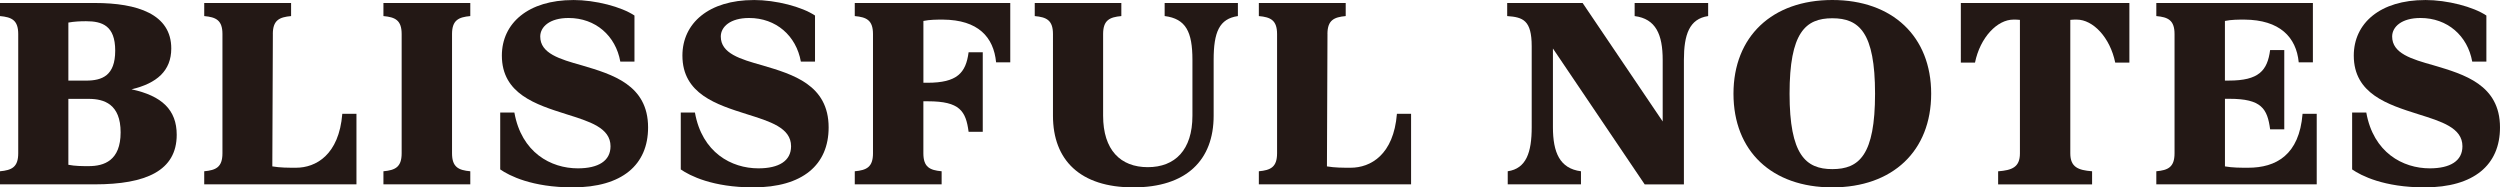 <?xml version="1.0" encoding="UTF-8"?><svg id="_レイヤー_2" xmlns="http://www.w3.org/2000/svg" viewBox="0 0 743.42 55.71"><defs><style>.cls-1{fill:#231815;}</style></defs><g id="_レイヤー_1-2"><path class="cls-1" d="M5.42,45.59V10.12c0-4.13-1.94-5.02-5.42-5.34V.89h28.18c12.71,0,22.75,3.32,22.75,13.52,0,6.64-4.29,10.37-11.82,12.15,9.07,1.94,13.44,6.15,13.44,13.52,0,10.69-9.15,14.74-24.38,14.74H0v-3.89c3.48-.32,5.42-1.21,5.42-5.34ZM25.59,23.97c4.78,0,8.67-1.46,8.67-8.91s-3.89-8.75-8.67-8.75c-1.78,0-3.48.08-5.26.4v17.25h5.26ZM26.4,49.4c4.54,0,9.47-1.62,9.47-10.04s-4.94-9.96-9.47-9.96h-6.07v19.6c2.02.4,4.05.4,6.07.4Z"/><path class="cls-1" d="M81.14,10.12l-.16,39.36c2.35.4,4.7.4,7.04.4,5.91,0,12.79-3.81,13.77-16.03h4.21v20.97h-45.27v-3.89c3.48-.32,5.42-1.21,5.42-5.34V10.12c0-4.13-1.94-5.02-5.42-5.34V.89h25.83v3.89c-3.48.32-5.43,1.21-5.43,5.34Z"/><path class="cls-1" d="M119.44,45.59V10.12c0-4.13-1.94-5.02-5.42-5.34V.89h25.83v3.89c-3.48.32-5.43,1.21-5.43,5.34v35.47c0,4.13,1.94,5.02,5.43,5.34v3.89h-25.83v-3.89c3.48-.32,5.42-1.21,5.42-5.34Z"/><path class="cls-1" d="M170.45,0c6.64,0,14.33,2.02,18.22,4.62v13.69h-4.21c-1.38-7.69-7.37-12.96-15.39-12.96-5.67,0-8.42,2.67-8.42,5.51,0,5.02,5.75,6.72,12.39,8.58,8.99,2.67,19.68,5.75,19.68,18.46,0,11.09-7.69,17.82-22.43,17.82-12.07,0-18.87-3.48-21.54-5.34v-16.92h4.21c2.11,11.9,10.85,16.6,18.87,16.6,6.07,0,9.72-2.19,9.72-6.56,0-5.51-6.24-7.37-13.2-9.56-8.91-2.83-19.11-5.99-19.11-17.41,0-9.64,7.86-16.52,21.22-16.52Z"/><path class="cls-1" d="M224.14,0c6.64,0,14.33,2.02,18.22,4.62v13.69h-4.21c-1.38-7.69-7.37-12.96-15.39-12.96-5.67,0-8.42,2.67-8.42,5.51,0,5.02,5.75,6.72,12.39,8.58,8.99,2.67,19.68,5.75,19.68,18.46,0,11.09-7.69,17.82-22.43,17.82-12.07,0-18.87-3.48-21.54-5.34v-16.92h4.21c2.11,11.9,10.85,16.6,18.87,16.6,6.07,0,9.72-2.19,9.72-6.56,0-5.51-6.24-7.37-13.2-9.56-8.91-2.83-19.11-5.99-19.11-17.41,0-9.64,7.86-16.52,21.22-16.52Z"/><path class="cls-1" d="M259.6,45.59V10.12c0-4.13-1.94-5.02-5.42-5.34V.89h46.24v17.65h-4.21c-.73-7.53-5.34-12.63-15.79-12.71-1.94,0-3.89,0-5.83.4v18.38h1.21c8.83,0,11.42-2.92,12.23-9.07h4.21v23.65h-4.21c-.81-6.15-2.59-9.07-12.07-9.07h-1.38v15.47c0,4.13,1.94,5.02,5.43,5.34v3.89h-25.83v-3.89c3.48-.32,5.42-1.21,5.42-5.34Z"/><path class="cls-1" d="M307.7,4.78V.89h25.75v3.89c-3.48.32-5.42,1.21-5.42,5.34v24.29c0,10.2,5.18,15.3,13.28,15.3s13.28-5.1,13.28-15.3v-16.6c0-8.34-1.94-12.23-8.26-13.04V.89h21.78v3.89c-5.51.81-7.21,4.7-7.21,13.04v16.6c0,13.2-8.1,21.3-23.89,21.3s-23.89-8.1-23.89-21.3V10.12c0-4.13-1.94-5.02-5.43-5.34Z"/><path class="cls-1" d="M394.75,10.12l-.16,39.36c2.35.4,4.7.4,7.04.4,5.91,0,12.79-3.81,13.77-16.03h4.21v20.97h-45.27v-3.89c3.48-.32,5.42-1.21,5.42-5.34V10.12c0-4.13-1.94-5.02-5.42-5.34V.89h25.83v3.89c-3.48.32-5.43,1.21-5.43,5.34Z"/><path class="cls-1" d="M461.79,14.41v23.4c0,7.53,2.03,12.31,8.34,13.12v3.89h-21.78v-3.89c5.51-.81,7.13-5.59,7.13-13.12V13.77c0-7.77-2.59-8.66-7.29-8.99V.89h22.43l23.81,35.23v-18.3c0-7.53-2.02-12.23-8.34-13.04V.89h21.86v3.89c-5.59.81-7.21,5.51-7.21,13.04v37.01h-11.66l-27.29-40.41Z"/><path class="cls-1" d="M515.48,27.86c0-17.01,11.5-27.86,29.39-27.86s29.4,10.85,29.4,27.86-11.42,27.86-29.4,27.86-29.39-10.77-29.39-27.86ZM544.87,50.29c8.02,0,12.71-4.21,12.71-22.43s-4.7-22.43-12.71-22.43-12.71,4.29-12.71,22.43,4.78,22.43,12.71,22.43Z"/><path class="cls-1" d="M622.12,50.94v3.89h-27.94v-3.89c4.13-.32,6.48-1.21,6.48-5.34V5.91c-.65-.08-1.3-.08-1.94-.08-4.78,0-9.88,5.26-11.42,12.79h-4.21V.89h50.12v17.73h-4.21c-1.54-7.53-6.64-12.79-11.42-12.79-.65,0-1.29,0-1.94.08v39.68c0,4.13,2.35,5.02,6.48,5.34Z"/><path class="cls-1" d="M661.63,29.4v20.08c2.27.4,4.62.4,6.88.4,8.34,0,15.22-3.81,16.2-16.03h4.21v20.97h-47.7v-3.89c3.48-.32,5.42-1.21,5.42-5.34V10.12c0-4.13-1.94-5.02-5.42-5.34V.89h46.56v17.65h-4.21c-.73-7.53-5.67-12.63-16.12-12.71-1.94,0-3.89,0-5.83.4v17.73h1.21c8.83,0,11.42-2.92,12.23-9.07h4.21v23.56h-4.21c-.81-6.15-2.59-9.07-12.07-9.07h-1.38Z"/><path class="cls-1" d="M721.15,0c6.64,0,14.33,2.02,18.22,4.62v13.69h-4.21c-1.38-7.69-7.37-12.96-15.39-12.96-5.67,0-8.42,2.67-8.42,5.51,0,5.02,5.75,6.72,12.39,8.58,8.99,2.67,19.68,5.75,19.68,18.46,0,11.09-7.69,17.82-22.43,17.82-12.07,0-18.87-3.48-21.54-5.34v-16.92h4.21c2.11,11.9,10.85,16.6,18.87,16.6,6.07,0,9.72-2.19,9.72-6.56,0-5.51-6.24-7.37-13.2-9.56-8.91-2.83-19.11-5.99-19.11-17.41,0-9.64,7.86-16.52,21.22-16.52Z"/></g></svg>
